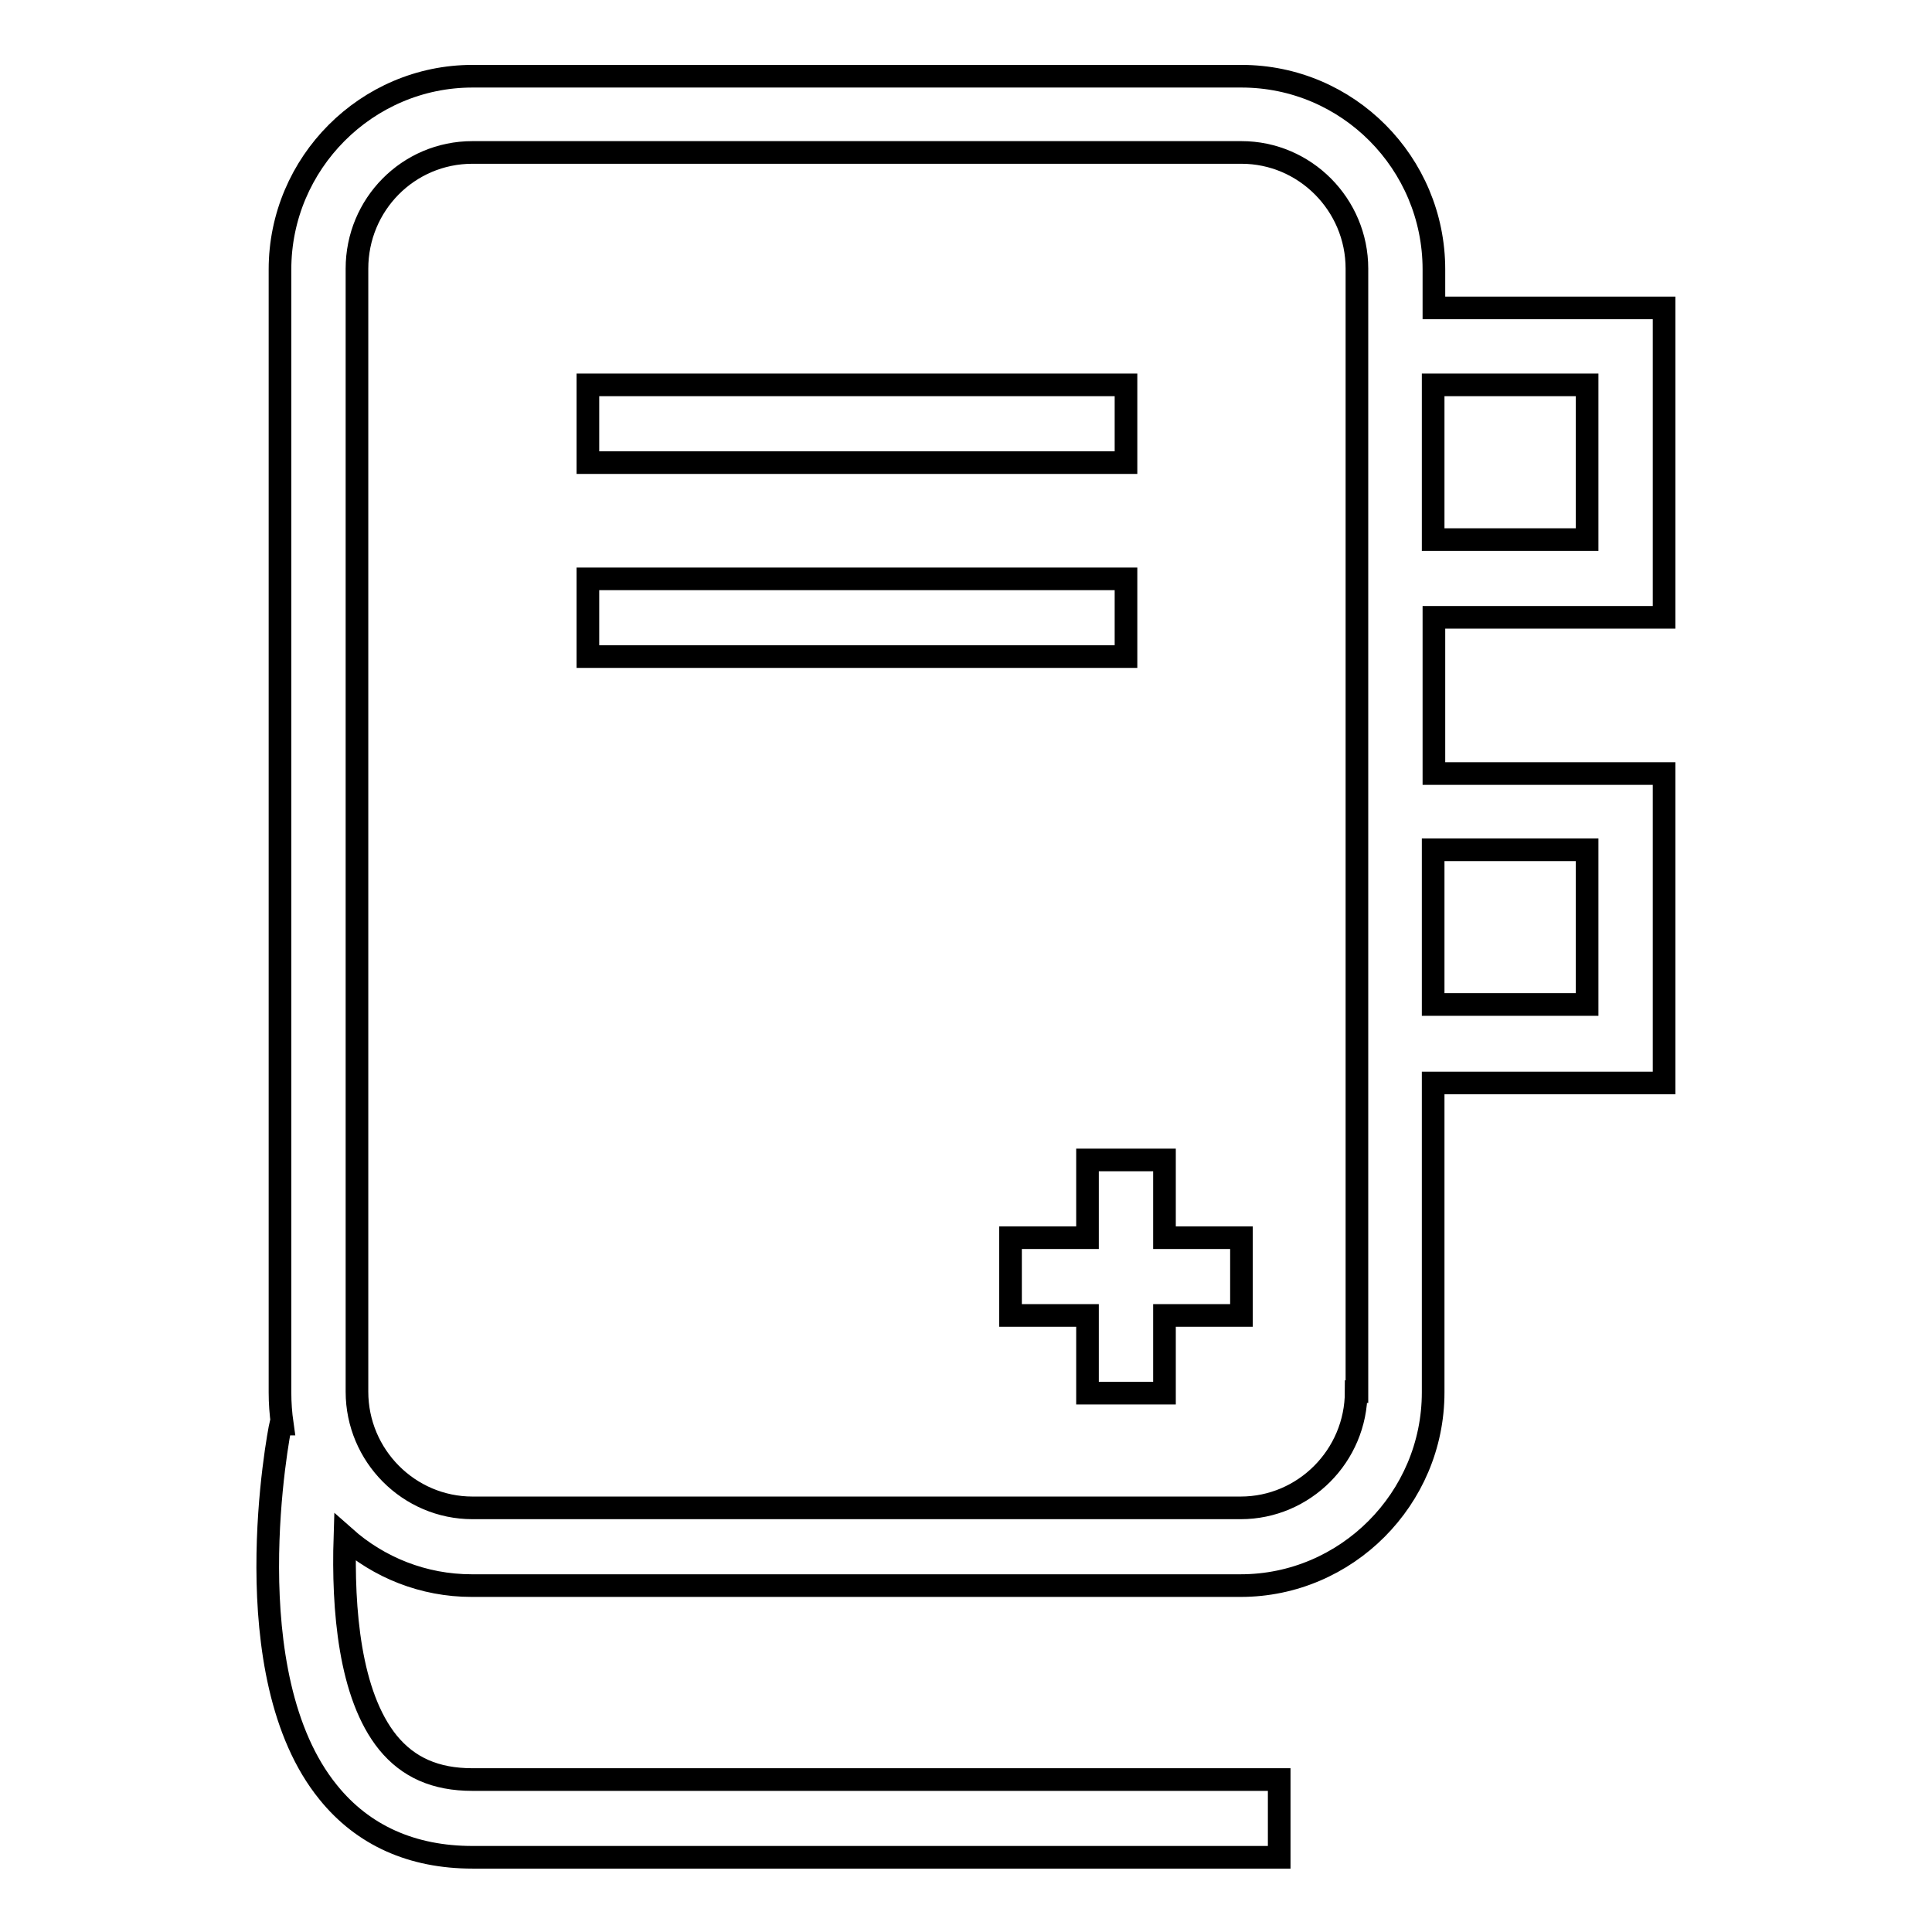 <?xml version="1.0" encoding="utf-8"?>
<!-- Svg Vector Icons : http://www.onlinewebfonts.com/icon -->
<!DOCTYPE svg PUBLIC "-//W3C//DTD SVG 1.1//EN" "http://www.w3.org/Graphics/SVG/1.1/DTD/svg11.dtd">
<svg version="1.1" xmlns="http://www.w3.org/2000/svg" xmlns:xlink="http://www.w3.org/1999/xlink" x="0px" y="0px" viewBox="0 0 256 256" enable-background="new 0 0 256 256" xml:space="preserve">
<g><g><path stroke-width="3" fill-opacity="0" stroke="#000000"  d="M220.5,81.8v-41h-30.5v-5.1c0-14.1-11.4-25.6-25.5-25.6H62.6c-14,0-25.5,11.5-25.5,25.6v148.8c0,1.4,0.1,2.8,0.3,4.2l-0.2,0c-0.3,1.3-6.4,33.2,6.3,48.8c4.6,5.7,11.1,8.6,19.1,8.6h106.9v-10.3H62.6c-4.9,0-8.5-1.6-11.2-4.9c-5.1-6.3-6-17.7-5.7-27.2c4.5,4,10.4,6.4,16.8,6.4h101.9c14,0,25.5-11.5,25.5-25.6v-41h30.6v-41h-30.5V81.8L220.5,81.8L220.5,81.8z M189.9,51h20.4v20.5h-20.4V51z M179.7,184.4c0,8.5-6.9,15.4-15.3,15.4H62.6c-8.4,0-15.3-6.9-15.3-15.4V35.6c0-8.5,6.8-15.4,15.3-15.4h101.9c8.4,0,15.3,6.9,15.3,15.4V184.4L179.7,184.4z M210.3,112.6v20.5h-20.4v-20.5H210.3z M149.2,51H77.9v10.3h71.3V51z M149.2,76.7H77.9V87h71.3V76.7z M154.3,153.7h-10.2v10.3h-10.2v10.3h10.2v10.3h10.2v-10.3h10.2v-10.3h-10.2V153.7z"/></g></g>
</svg>